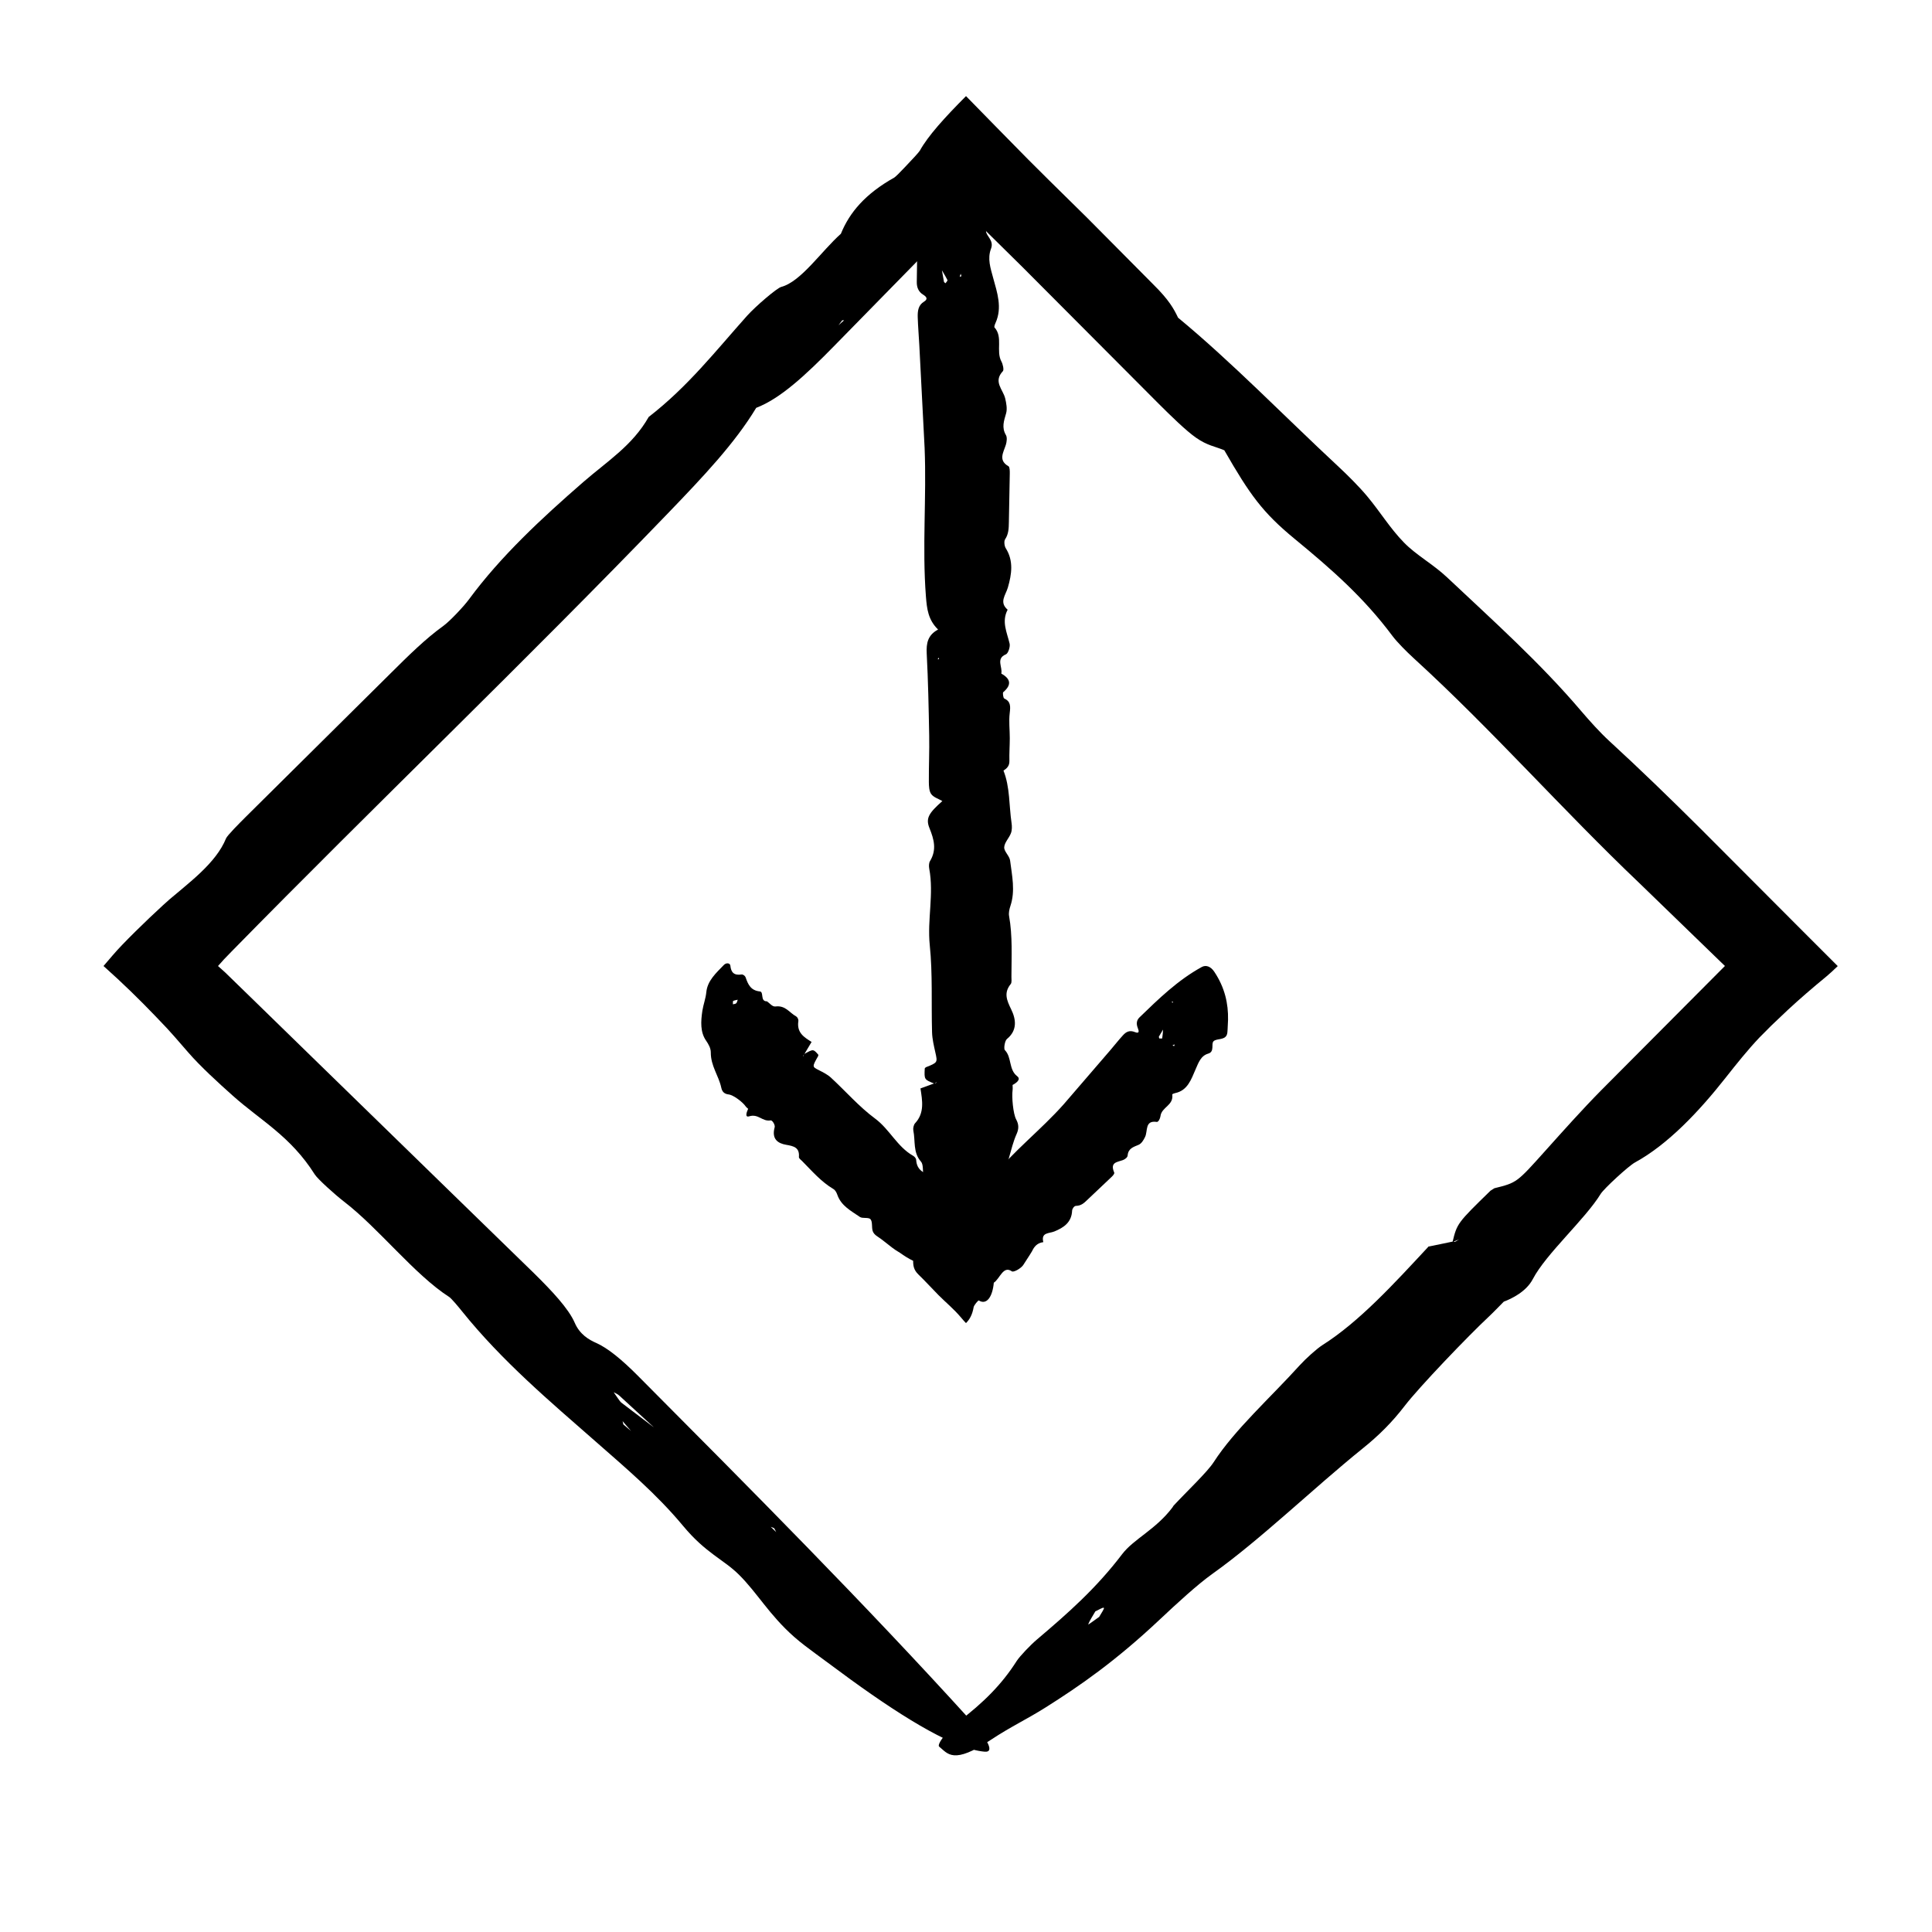 <?xml version="1.0" encoding="UTF-8"?>
<!-- The Best Svg Icon site in the world: iconSvg.co, Visit us! https://iconsvg.co -->
<svg fill="#000000" width="800px" height="800px" version="1.1" viewBox="144 144 512 512" xmlns="http://www.w3.org/2000/svg">
 <g>
  <path d="m409.9 348.25c0.887-0.598 1.637-1.215 1.602-2.609-0.051-2 0.098-4.012 0.102-6.012 0-2.227-0.281-4.488-0.016-6.664 0.215-1.793 0.277-3.078-1.457-3.859-0.262-0.117-0.457-1.5-0.258-1.672 2.387-2.039 1.848-3.594-0.523-4.941 0.414-1.664-1.523-3.945 1.234-5.09 0.59-0.242 1.176-2.012 0.973-2.848-0.699-2.984-2.18-5.828-0.523-8.973-2.324-2.016-0.523-3.848 0.066-5.891 1.004-3.481 1.566-7.047-0.57-10.422-0.359-0.574-0.5-1.855-0.172-2.336 0.941-1.406 0.977-2.918 1.004-4.519l0.242-12.93c0.012-0.66-0.012-1.734-0.336-1.918-2.769-1.578-1.367-3.617-0.707-5.684 0.246-0.785 0.383-1.965 0.031-2.562-1.195-2.035-0.535-3.793 0.039-5.789 0.336-1.168 0.059-2.676-0.242-3.941-0.559-2.379-3.254-4.422-0.609-7.238 0.316-0.344 0-1.824-0.387-2.535-1.527-2.797 0.492-6.465-1.84-9.047-0.137-0.145 0.105-0.832 0.281-1.211 1.832-4.066 0.418-8.047-0.613-11.828-0.715-2.664-1.602-5.164-0.594-7.812 0.867-2.258-1.305-3.309-1.324-4.711-0.023-1.641 1.855-3.176 1.309-5.281-0.16-0.621-0.543-1.176-0.871-1.727-0.57-0.902-1.148-1.824-1.727-2.746-2.977-4.488-6.648-7.879-11.602-9.297-1.621-0.465-2.856 0.297-3.231 2.109-2.016 10.027-2.106 20.238-2.223 30.445-0.02 1.473 0.465 2.625 1.672 3.371 0.766 0.473 1.465 1.117 0.242 1.859-1.523 0.922-1.707 2.473-1.664 4.09 0.07 2.488 0.297 4.977 0.422 7.465 0.465 9.07 0.934 18.141 1.402 27.191 0.543 13.129-0.676 26.285 0.352 39.434 0.258 3.269 0.598 6.172 3.219 8.711-2.75 1.477-3.148 3.629-3.012 6.363 0.379 7.238 0.523 14.496 0.656 21.75 0.074 4.086-0.117 8.172-0.09 12.258 0.004 1.109 0.066 2.481 0.629 3.238 0.656 0.887 1.895 1.23 2.949 1.848-3.547 3.16-4.484 4.523-3.422 7.148 1.238 3.062 1.965 5.773 0.141 8.781-0.301 0.492-0.312 1.359-0.195 1.988 1.273 6.742-0.559 13.469 0.141 20.285 0.789 7.633 0.383 15.418 0.609 23.125 0.055 1.758 0.48 3.516 0.863 5.246 0.609 2.719 0.66 2.711-2.535 3.984l-0.262 0.281c-0.16 2.953-0.133 2.984 2.519 4.031l0.699-0.414c-0.09 0.098-0.172 0.223-0.273 0.273-0.137 0.07-0.301 0.07-0.457 0.102l-3.668 1.344 0.035-0.051c0.504 3.269 1.125 6.535-1.422 9.262-0.371 0.402-0.578 1.336-0.465 1.918 0.574 2.754-0.125 5.84 2.023 8.242 0.664 0.742 0.449 2.484 0.637 3.762l0.125 0.141c1.008 1.75-1.355 3.16-0.676 4.359 1.527 2.699 0.922 5.09 0.035 7.668-0.188 0.539-0.098 1.543 0.238 1.906 1.582 1.715 1.582 3.359 0.438 5.379-0.48 0.84 0.18 1.98 1.062 1.961 2.977-0.074 6.047 0.195 8.418-2.637 1.238-1.473 2.863-2.523 4.18-3.914 2.367-2.508 4.43-5.231 4.918-9.082 0.203-1.543 0.504-3.301 1.32-4.469 2.59-3.699 2.867-8.395 4.66-12.41 0.59-1.309 0.609-2.492-0.117-3.824-0.812-1.477-1.215-5.981-0.953-7.812 0.055-0.438-0.004-0.902-0.004-1.355l-1.258-0.039 0.047 0.059 1.188 0.012c0.934-0.488 2.363-1.473 1.238-2.332-2.281-1.75-1.402-5.031-3.254-6.906-0.363-0.363-0.031-2.488 0.535-2.953 2.797-2.293 2.438-5.195 1.125-7.871-1.168-2.398-2.016-4.363-0.109-6.707 0.316-0.387 0.176-1.289 0.18-1.953 0.012-5.367 0.324-10.746-0.625-16.082-0.145-0.816 0.074-1.793 0.344-2.613 1.359-4.039 0.43-8.07-0.07-12.066-0.152-1.238-1.621-2.398-1.562-3.523 0.07-1.281 1.301-2.43 1.789-3.75 0.297-0.785 0.289-1.812 0.156-2.691-0.691-4.637-0.383-9.453-2.141-13.875zm-14.812-130c0.066 0.133-0.332 0.535-0.508 0.812-0.152-0.125-0.387-0.238-0.422-0.395-0.188-1.062-0.371-2.106-0.559-3.148l-0.527-0.176 0.504 0.215c0.516 0.887 1.059 1.758 1.512 2.691zm-0.125 246.54c-0.406-0.211-0.742-0.59-1.098-0.91 0.312-0.195 0.625-0.543 0.941-0.543 0.273 0.004 0.539 0.398 0.816 0.621-0.23 0.297-0.574 0.875-0.66 0.832zm3.836-247.61-0.469 0.176c0.074-0.242 0.156-0.492 0.258-0.82 0.094 0.293 0.148 0.469 0.211 0.645zm-6.137 101.08 0.211 0.398-0.336 0.086zm-2.297-112.33-0.383-0.215 0.344-0.266z"/>
  <path d="m386 478.1c-0.02 1.23 0.121 2.434 1.387 3.652 1.809 1.738 3.543 3.672 5.34 5.481 2.004 2.012 4.051 3.656 5.977 5.949 0.469 0.559 0.906 1.074 1.293 1.457 0.953-0.969 1.676-2.16 2.035-4.254 0.082-0.457 1.203-1.855 1.375-1.742 2.082 1.293 3.637-1.023 3.961-4.711 1.578-0.996 2.488-4.641 4.766-3.023 0.484 0.344 2.387-0.73 3.027-1.652 0.504-0.777 1.047-1.613 1.57-2.434 0.246-0.387 0.484-0.77 0.715-1.145 0.117-0.246 0.238-0.484 0.379-0.711 0.543-0.902 1.309-1.602 2.664-1.785-0.656-2.629 1.512-2.258 2.934-2.836 2.414-0.992 4.559-2.348 4.699-5.512 0.031-0.527 0.555-1.258 1.023-1.266 1.355-0.023 2.117-0.734 2.922-1.508l6.508-6.16c0.328-0.312 0.84-0.855 0.699-1.176-1.184-2.734 0.805-2.734 2.289-3.281 0.555-0.211 1.234-0.691 1.273-1.234 0.152-1.84 1.477-2.231 2.863-2.805 0.816-0.332 1.355-1.27 1.758-2.106 0.766-1.562-0.137-4.469 3.113-3.977 0.395 0.055 0.891-0.891 0.961-1.512 0.293-2.449 3.512-2.82 3.133-5.734-0.023-0.172 0.48-0.332 0.789-0.398 3.285-0.695 4.231-3.641 5.356-6.223 0.801-1.812 1.395-3.668 3.406-4.246 1.719-0.5 0.699-2.543 1.367-3.246 0.785-0.82 2.867-0.242 3.512-1.664 0.191-0.414 0.191-0.953 0.227-1.457 0.039-0.836 0.082-1.703 0.121-2.57 0.09-4.301-0.848-8.566-3.652-12.758-0.918-1.371-2.168-1.875-3.316-1.246-6.34 3.481-11.402 8.418-16.48 13.332-0.734 0.711-0.957 1.613-0.469 2.832 0.309 0.777 0.488 1.582-0.742 1.09-1.523-0.625-2.414 0.004-3.176 0.828-1.168 1.27-2.231 2.644-3.359 3.953-4.109 4.769-8.23 9.551-12.324 14.309-6.047 6.82-13.352 12.395-19.062 19.562-1.422 1.785-2.594 3.445-1.988 6.539-2.578-1.305-2.762-1.691-3.102-1.152-0.473 0.82-1.113 1.672-1.793 2.508l-1.102-0.898c-0.641-0.527-1.16-1.32-1.754-1.879-0.203-0.191-1.164-1.074-1.859-0.961-0.898 0.031-1.941 0.734-2.988 1.176 0.961-4.055 0.945-5.379-1.082-5.918-2.379-0.625-4.219-1.438-4.402-4.195-0.031-0.457-0.441-0.891-0.836-1.113-4.203-2.398-6.195-6.992-10.035-9.836-4.297-3.18-7.82-7.273-11.754-10.891-0.902-0.82-2.062-1.387-3.18-1.961-1.77-0.902-1.793-0.863-0.16-3.742l0.047-0.316c-1.336-1.562-1.367-1.559-3.754-0.195l-0.293 0.699c0.016-0.105 0.012-0.23 0.059-0.324 0.066-0.133 0.18-0.25 0.277-0.371l1.934-3.25v0.047c-1.953-1.246-3.996-2.41-3.527-5.535 0.066-0.465-0.246-1.066-0.613-1.27-1.758-0.941-2.769-2.953-5.465-2.606-0.836 0.105-1.531-0.902-2.297-1.391l-0.156 0.02c-1.566-0.141-0.59-2.504-1.664-2.613-2.402-0.242-3.144-1.84-3.777-3.727-0.133-0.398-0.684-0.828-1.098-0.766-1.961 0.289-2.766-0.523-2.949-2.324-0.074-0.75-1.098-0.848-1.715-0.207-2.066 2.141-4.375 4.18-4.66 7.246-0.152 1.598-0.785 3.258-1.039 4.875-0.441 2.902-0.574 5.691 0.969 7.926 0.613 0.898 1.258 1.977 1.258 3.117-0.02 3.641 2.086 6.137 2.781 9.367 0.223 1.062 0.789 1.652 1.949 1.789 1.301 0.152 3.785 2.07 4.504 3.152 0.176 0.258 0.441 0.438 0.672 0.66l0.906-0.871-0.059 0.004-0.84 0.832c-0.418 0.902-0.945 2.394 0.262 2.019 2.473-0.754 3.457 1.473 5.688 1.078 0.434-0.082 1.238 1.195 1.066 1.824-0.855 3.098 0.816 4.273 3.059 4.648 2 0.344 3.566 0.711 3.367 3.203-0.035 0.418 0.508 0.754 0.828 1.082 2.621 2.641 5.039 5.492 8.316 7.438 0.504 0.297 0.832 0.938 1.039 1.527 1.02 2.938 3.648 4.258 5.961 5.859 0.715 0.5 2.316 0.02 2.828 0.621 0.574 0.676 0.273 2.109 0.57 3.098 0.18 0.594 0.691 1.094 1.211 1.426 1.375 0.891 2.606 1.984 3.91 2.961 0.672 0.516 1.285 0.918 2.098 1.395 1.16 0.836 2.336 1.57 3.523 2.137zm65.992-58.938c-0.016 0.105-0.5 0.031-0.762 0.039-0.039-0.172-0.156-0.395-0.105-0.5 0.395-0.66 0.77-1.301 1.148-1.941l-0.293-0.465 0.246 0.465c-0.059 0.809-0.098 1.621-0.234 2.402zm-113.71-9.891c0.395-0.188 0.812-0.238 1.223-0.332-0.125 0.316-0.176 0.711-0.398 0.938-0.195 0.191-0.578 0.188-0.883 0.273 0.023-0.32-0.02-0.844 0.059-0.879zm116.86 11.98-0.418-0.242c0.172-0.066 0.348-0.133 0.586-0.223-0.078 0.211-0.117 0.34-0.168 0.465zm-52.055 43.379v0.297l-0.172-0.309zm51.605-54.852-0.16-0.379 0.371 0.117z"/>
  <path d="m456.22 228.23c-1.137-2.394-2.418-4.731-6.531-8.797l-17.625-17.758c-3.293-3.25-6.621-6.523-9.93-9.777-1.863-1.848-3.719-3.699-5.562-5.535-2.949-3.004-5.879-5.984-8.785-8.938-2.848-2.914-5.449-5.566-7.785-7.957-5.734 5.754-10.07 10.555-12.227 14.438-0.238 0.43-2.066 2.414-3.941 4.367-0.648 0.672-1.309 1.352-1.84 1.895-0.465 0.453-0.832 0.785-0.992 0.883-7.691 4.309-11.871 9.25-14.16 14.902-5.184 4.602-10.539 12.691-15.836 14.09-1.133 0.309-6.75 5.094-9.07 7.688-8.281 9.273-15.602 18.695-26.027 26.766-4.289 7.578-10.953 11.695-17.383 17.289-10.953 9.531-21.836 19.625-30.258 31.066-1.438 1.945-5.098 5.801-6.75 6.996-4.805 3.465-9.27 7.883-14 12.586l-38.207 37.867c-1.945 1.93-5.09 5.106-5.406 5.879-1.344 3.305-3.769 6.203-6.664 8.984-1.449 1.387-3.023 2.746-4.641 4.102l-2.449 2.051c-0.887 0.746-1.395 1.129-3.043 2.656-4.211 3.863-10.605 10.062-13.262 13.211-0.828 0.973-1.633 1.902-2.414 2.816 5.184 4.621 9.453 8.816 13.688 13.215l3.164 3.324 2 2.223c1.188 1.371 2.402 2.762 3.648 4.191 3.211 3.688 7.828 7.91 11.766 11.422 7.379 6.59 15.316 10.711 21.723 20.867 0.785 1.234 5.367 5.359 7.723 7.176 9.305 7.144 18.672 19.363 27.918 25.305 0.539 0.344 2.379 2.523 3.359 3.758 10.66 13.254 23.363 23.949 35.23 34.359 8.348 7.336 16.32 14.051 23.398 22.562 6.039 7.262 10.664 8.816 14.781 12.906 4.856 4.812 8.031 10.652 14.609 16.461 1.934 1.715 3.84 3.074 5.691 4.465 3.144 2.316 6.246 4.606 9.305 6.856 15.301 11.09 27.875 18.469 35.535 19.125 2.508 0.223 1.152-2.883-3.926-8.488-28.066-30.926-58.039-61.012-87.977-91.117-4.312-4.344-8.047-7.391-11.094-8.73-1.941-0.855-4.328-2.258-5.652-5.309-1.621-3.773-6.07-8.488-10.844-13.191l-22.277-21.684-34.668-33.77-17.332-16.898-7.582-7.375-1.844-1.652 1.082-1.203 0.57-0.637 1.879-1.941c38.238-39.012 77.789-76.832 115.75-116.24 9.441-9.805 17.723-18.574 23.348-27.902 6.293-2.402 12.902-8.449 20.844-16.582 11.566-11.809 23.156-23.633 34.758-35.477l14.973 14.766c11.984 12.031 23.996 24.078 35.992 36.117 3.254 3.25 7.332 7.238 9.969 9.078 3.059 2.133 4.949 2.266 7.516 3.344 6.781 11.801 10.152 16.488 18.609 23.453 9.895 8.137 18.363 15.582 25.926 25.723 1.246 1.664 3.773 4.211 5.715 5.984 20.727 18.922 39.215 40.012 59.766 59.566 7.5 7.266 15.055 14.586 22.652 21.941-10.902 10.957-21.871 21.973-32.777 32.93-5.141 5.215-10.02 10.695-14.82 16.043-7.578 8.445-7.512 8.445-13.516 9.934l-1.012 0.645c-8.785 8.559-8.867 8.68-10.066 13.621l1.703-0.719c-0.344 0.215-0.77 0.535-0.992 0.609-0.293 0.102-0.406-0.02-0.613-0.035l-6.535 1.352 0.16-0.109c-9.262 9.969-18.426 20.012-28.234 26.223-1.449 0.926-4.344 3.523-5.977 5.32-7.691 8.508-17.277 17.098-22.809 25.68-1.719 2.656-6.988 7.617-10.625 11.523l-0.328 0.508c-4.422 5.848-10.242 8.328-13.301 12.348-6.856 9.02-14.305 15.609-22.531 22.574-1.723 1.457-4.609 4.469-5.438 5.769-3.918 6.16-8.762 11.008-15.516 16.141-2.82 2.144-5.703 5.961-5.012 6.519 2.324 1.883 3.703 4.848 13.703-1.797 5.211-3.461 9.445-5.394 14.484-8.57 9.055-5.707 18.52-12.254 30.191-23.234 4.672-4.394 10.066-9.355 14.07-12.211 12.711-9.047 26.719-22.66 39.785-33.195 4.277-3.441 7.769-6.902 11.164-11.32 3.773-4.922 16.727-18.445 22.312-23.66 1.324-1.246 2.641-2.644 3.981-3.988l-0.777-0.996-0.137 0.203 0.805 0.871c2.098-0.781 5.992-2.648 7.734-5.981 3.531-6.762 13.82-15.801 18.016-22.625 0.82-1.336 7.301-7.336 9.07-8.309 8.727-4.766 17.004-13.543 23.949-22.359 3.102-3.93 5.953-7.496 9.059-10.77l3.148-3.164c1.461-1.387 2.926-2.781 4.422-4.195 3.047-2.816 6.34-5.672 10.148-8.801 0.797-0.656 1.82-1.598 3.004-2.746-2.344-2.344-5.43-5.43-7.91-7.906l-28.516-28.586c-7.918-7.871-15.91-15.633-24.094-23.141-2.504-2.297-5.238-5.352-7.453-7.941-10.914-12.836-23.434-24.035-35.535-35.43-3.754-3.535-8.188-5.894-11.457-9.254-3.715-3.812-6.238-8.074-9.766-12.289-2.121-2.539-5.148-5.559-7.812-8.035-14.113-13.133-28.078-27.531-42.328-39.301zm-147.56 287.48c-0.43-0.336-1.34-1.809-2.031-2.754 0.492 0.277 0.977 0.43 1.473 0.871 3.199 2.934 6.438 5.91 9.656 8.867l0.898 0.141-0.992-0.281c-2.988-2.269-5.918-4.5-9.004-6.844zm123.72 58.777c0.324-0.902 1.211-2.254 1.898-3.457 0.797-0.352 2.039-1.152 2.262-0.938 0.188 0.203-0.789 1.559-1.25 2.402-1.031 0.715-2.981 2.184-2.91 1.992zm-123.18-52.996-0.203-0.867c0.672 0.781 1.336 1.559 2.242 2.613-0.922-0.789-1.477-1.27-2.039-1.746zm57-291.3 1.012-1.309 0.484-0.004zm-17.949 318.43 0.918 0.371 0.527 1.023z"/>
 </g>
</svg>